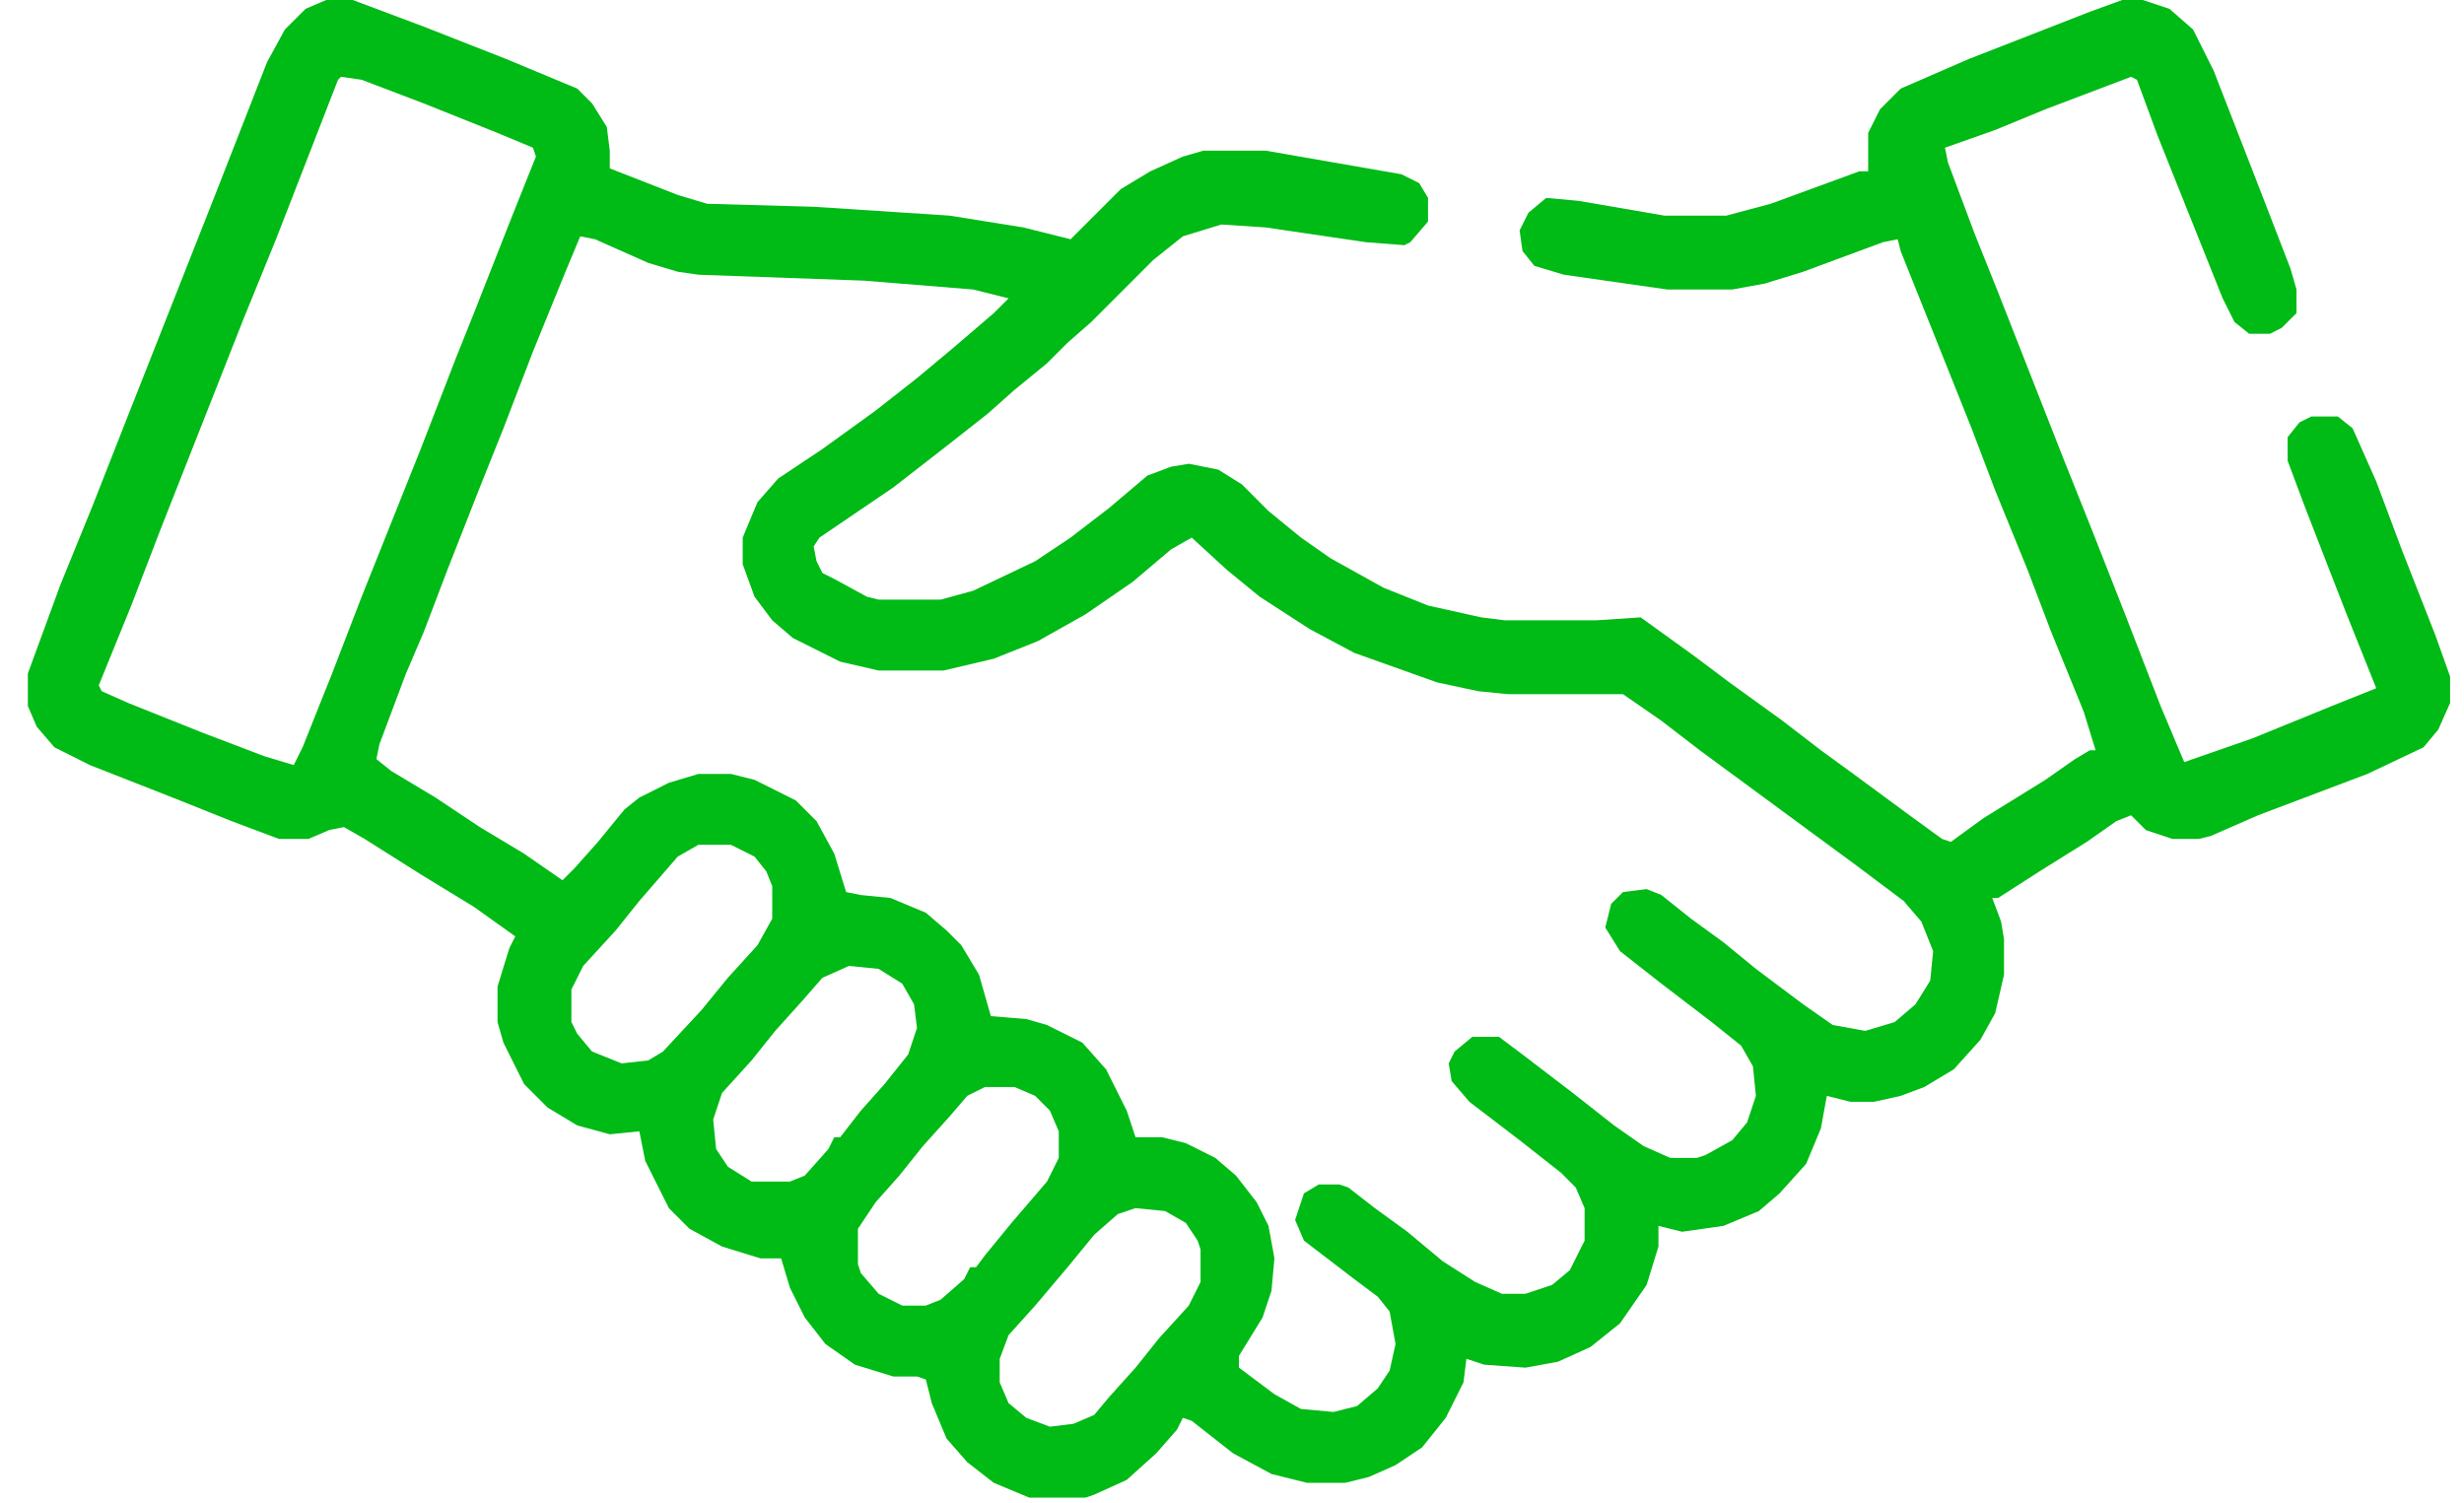 <svg xmlns="http://www.w3.org/2000/svg" width="59" height="36" viewBox="0 0 59 36" fill="none"><path fill-rule="evenodd" clip-rule="evenodd" d="M7.811 0H8.447L10.145 0.637L12.126 1.415L13.823 2.122L14.177 2.476L14.53 3.041L14.601 3.607V4.032L16.228 4.668L16.935 4.88L19.482 4.951L22.735 5.163L24.504 5.446L25.635 5.729L26.838 4.527L27.545 4.102L28.323 3.749L28.818 3.607H30.304L33.557 4.173L33.982 4.385L34.194 4.739V5.305L33.769 5.8L33.628 5.871L32.709 5.8L30.304 5.446L29.243 5.376L28.323 5.659L27.616 6.224L26.13 7.71L25.565 8.205L25.069 8.7L24.291 9.337L23.655 9.902L22.665 10.681L21.391 11.671L19.623 12.873L19.482 13.085L19.552 13.439L19.694 13.722L19.977 13.863L20.755 14.288L21.038 14.358H22.523L23.301 14.146L24.787 13.439L25.635 12.873L26.555 12.166L27.474 11.388L28.04 11.176L28.465 11.105L29.172 11.246L29.738 11.6L30.374 12.237L31.152 12.873L31.86 13.368L33.133 14.076L34.194 14.5L35.467 14.783L36.033 14.854H38.225L39.286 14.783L40.56 15.702L41.408 16.339L42.682 17.259L43.601 17.966L44.379 18.532L45.723 19.522L46.501 20.088L46.713 20.159L47.491 19.593L48.977 18.673L49.684 18.178L50.038 17.966H50.179L49.896 17.046L49.118 15.137L48.552 13.651L47.774 11.742L47.209 10.256L45.511 6.012L45.44 5.729L45.087 5.8L43.177 6.507L42.257 6.79L41.479 6.932H39.923L37.447 6.578L36.74 6.366L36.457 6.012L36.386 5.517L36.599 5.093L37.023 4.739L37.801 4.81L39.852 5.163H41.338L42.399 4.88L44.521 4.102H44.733V3.183L45.016 2.617L45.511 2.122L47.138 1.415L50.038 0.283L50.816 0H51.311L51.947 0.212L52.513 0.707L53.008 1.698L53.999 4.244L54.847 6.437L54.989 6.932V7.498L54.635 7.851L54.352 7.993H53.857L53.504 7.71L53.221 7.144L51.665 3.254L51.169 1.91L51.028 1.839L48.977 2.617L47.774 3.112L46.572 3.537L46.643 3.89L47.279 5.588L47.845 7.002L49.401 10.963L50.108 12.732L50.886 14.712L51.735 16.905L52.301 18.249L53.928 17.683L55.838 16.905L56.899 16.48L56.191 14.712L55.201 12.166L54.777 11.034V10.468L55.06 10.115L55.343 9.973H55.979L56.333 10.256L56.899 11.529L57.535 13.227L58.313 15.207L58.667 16.198V16.834L58.384 17.471L58.03 17.895L56.687 18.532L54.069 19.522L52.938 20.017L52.655 20.088H52.018L51.382 19.876L51.028 19.522L50.674 19.663L49.967 20.159L48.835 20.866L47.845 21.502H47.704L47.916 22.068L47.986 22.493V23.341L47.774 24.261L47.421 24.898L46.784 25.605L46.077 26.029L45.511 26.241L44.874 26.383H44.309L43.743 26.241L43.601 27.02L43.248 27.868L42.611 28.576L42.116 29L41.267 29.354L40.277 29.495L39.711 29.354V29.849L39.428 30.768L38.791 31.688L38.084 32.254L37.306 32.607L36.528 32.749L35.538 32.678L35.113 32.537L35.043 33.102L34.618 33.951L34.052 34.658L33.416 35.083L32.779 35.366L32.213 35.507H31.294L30.445 35.295L29.526 34.8L28.535 34.022L28.323 33.951L28.182 34.234L27.686 34.8L26.979 35.437L26.201 35.79L25.989 35.861H24.645L23.796 35.507L23.16 35.012L22.665 34.446L22.311 33.598L22.169 33.032L21.957 32.961H21.391L20.472 32.678L19.765 32.183L19.269 31.546L18.916 30.839L18.704 30.132H18.209L17.289 29.849L16.511 29.424L16.016 28.929L15.45 27.798L15.309 27.09L14.601 27.161L13.823 26.949L13.116 26.524L12.55 25.959L12.055 24.968L11.913 24.473V23.624L12.196 22.705L12.338 22.422L11.348 21.715L10.074 20.937L8.73 20.088L8.235 19.805L7.882 19.876L7.386 20.088H6.679L5.547 19.663L4.133 19.098L2.152 18.32L1.304 17.895L0.879 17.4L0.667 16.905V16.127L1.445 14.005L2.223 12.095L3.001 10.115L5.123 4.739L6.396 1.485L6.821 0.707L7.316 0.212L7.811 0ZM13.894 5.659L14.248 5.729L15.521 6.295L16.228 6.507L16.723 6.578L20.684 6.72L23.301 6.932L24.15 7.144L23.796 7.498L22.806 8.346L21.957 9.054L20.967 9.832L19.694 10.751L18.633 11.459L18.138 12.024L17.784 12.873V13.51L18.067 14.288L18.491 14.854L18.986 15.278L20.118 15.844L21.038 16.056H22.594L23.796 15.773L24.857 15.349L25.989 14.712L27.121 13.934L28.04 13.156L28.535 12.873L29.384 13.651L30.162 14.288L31.365 15.066L32.425 15.632L34.406 16.339L35.396 16.551L36.104 16.622H38.862L39.782 17.259L40.701 17.966L44.45 20.724L45.582 21.573L46.006 22.068L46.289 22.776L46.218 23.483L45.865 24.049L45.369 24.473L44.662 24.685L43.884 24.544L43.177 24.049L42.045 23.2L41.267 22.563L40.489 21.997L39.782 21.432L39.428 21.29L38.862 21.361L38.579 21.644L38.438 22.21L38.791 22.776L39.782 23.554L40.984 24.473L41.691 25.039L41.974 25.534L42.045 26.241L41.833 26.878L41.479 27.302L40.843 27.656L40.63 27.727H39.994L39.357 27.444L38.65 26.949L37.66 26.171L36.457 25.251L35.891 24.827H35.255L34.83 25.18L34.689 25.463L34.76 25.888L35.184 26.383L36.386 27.302L37.377 28.081L37.73 28.434L37.943 28.929V29.707L37.589 30.415L37.165 30.768L36.528 30.98H35.962L35.325 30.698L34.547 30.202L33.699 29.495L32.921 28.929L32.284 28.434L32.072 28.363H31.577L31.223 28.576L31.011 29.212L31.223 29.707L32.425 30.627L32.991 31.051L33.274 31.405L33.416 32.183L33.274 32.819L32.991 33.244L32.496 33.668L31.93 33.81L31.152 33.739L30.516 33.385L29.667 32.749V32.466L30.233 31.546L30.445 30.91L30.516 30.132L30.374 29.354L30.091 28.788L29.596 28.151L29.101 27.727L28.394 27.373L27.828 27.232H27.191L26.979 26.595L26.484 25.605L25.918 24.968L25.069 24.544L24.574 24.402L23.726 24.332L23.443 23.341L23.018 22.634L22.665 22.28L22.169 21.856L21.321 21.502L20.613 21.432L20.26 21.361L19.977 20.442L19.552 19.663L19.057 19.168L18.067 18.673L17.501 18.532H16.723L16.016 18.744L15.309 19.098L14.955 19.381L14.318 20.159L13.752 20.795L13.469 21.078L12.55 20.442L11.489 19.805L10.428 19.098L9.367 18.461L9.013 18.178L9.084 17.824L9.721 16.127L10.145 15.137L10.711 13.651L11.489 11.671L12.055 10.256L12.762 8.417L13.54 6.507L13.894 5.659ZM8.66 1.91L8.165 1.839L8.094 1.91L6.609 5.729L5.83 7.639L3.85 12.661L3.143 14.5L2.365 16.41L2.435 16.551L3.072 16.834L4.84 17.541L6.326 18.107L7.033 18.32L7.245 17.895L7.952 16.127L8.66 14.288L10.074 10.751L10.923 8.559L11.348 7.498L12.267 5.163L12.833 3.749L12.762 3.537L11.913 3.183L10.145 2.476L8.66 1.91ZM17.501 20.229H16.723L16.228 20.512L15.309 21.573L14.743 22.28L13.965 23.129L13.682 23.695V24.473L13.823 24.756L14.177 25.18L14.884 25.463L15.521 25.393L15.874 25.18L16.794 24.19L17.43 23.412L18.138 22.634L18.491 21.998V21.22L18.35 20.866L18.067 20.512L17.501 20.229ZM23.584 26.029H24.291L24.787 26.241L25.14 26.595L25.352 27.09V27.727L25.07 28.293L24.221 29.283L23.584 30.061L23.372 30.344H23.23L23.089 30.627L22.523 31.122L22.169 31.263H21.604L21.038 30.98L20.613 30.485L20.543 30.273V29.424L20.967 28.788L21.533 28.151L22.099 27.444L22.735 26.737L23.16 26.241L23.584 26.029ZM27.899 29L27.191 28.929L26.767 29.071L26.201 29.566L25.564 30.344L24.787 31.263L24.15 31.971L23.938 32.537V33.102L24.15 33.598L24.574 33.951L25.14 34.163L25.706 34.093L26.201 33.88L26.555 33.456L27.191 32.749L27.757 32.041L28.465 31.263L28.747 30.698V29.919L28.677 29.707L28.394 29.283L27.899 29ZM20.33 23.129L21.038 23.2L21.604 23.554L21.887 24.049L21.957 24.615L21.745 25.251L21.179 25.959L20.613 26.595L20.118 27.232H19.977L19.835 27.515L19.269 28.151L18.916 28.293H17.996L17.43 27.939L17.148 27.515L17.077 26.807L17.289 26.171L17.996 25.393L18.562 24.685L19.199 23.978L19.694 23.412L20.33 23.129Z" fill="#00BA15"></path></svg>